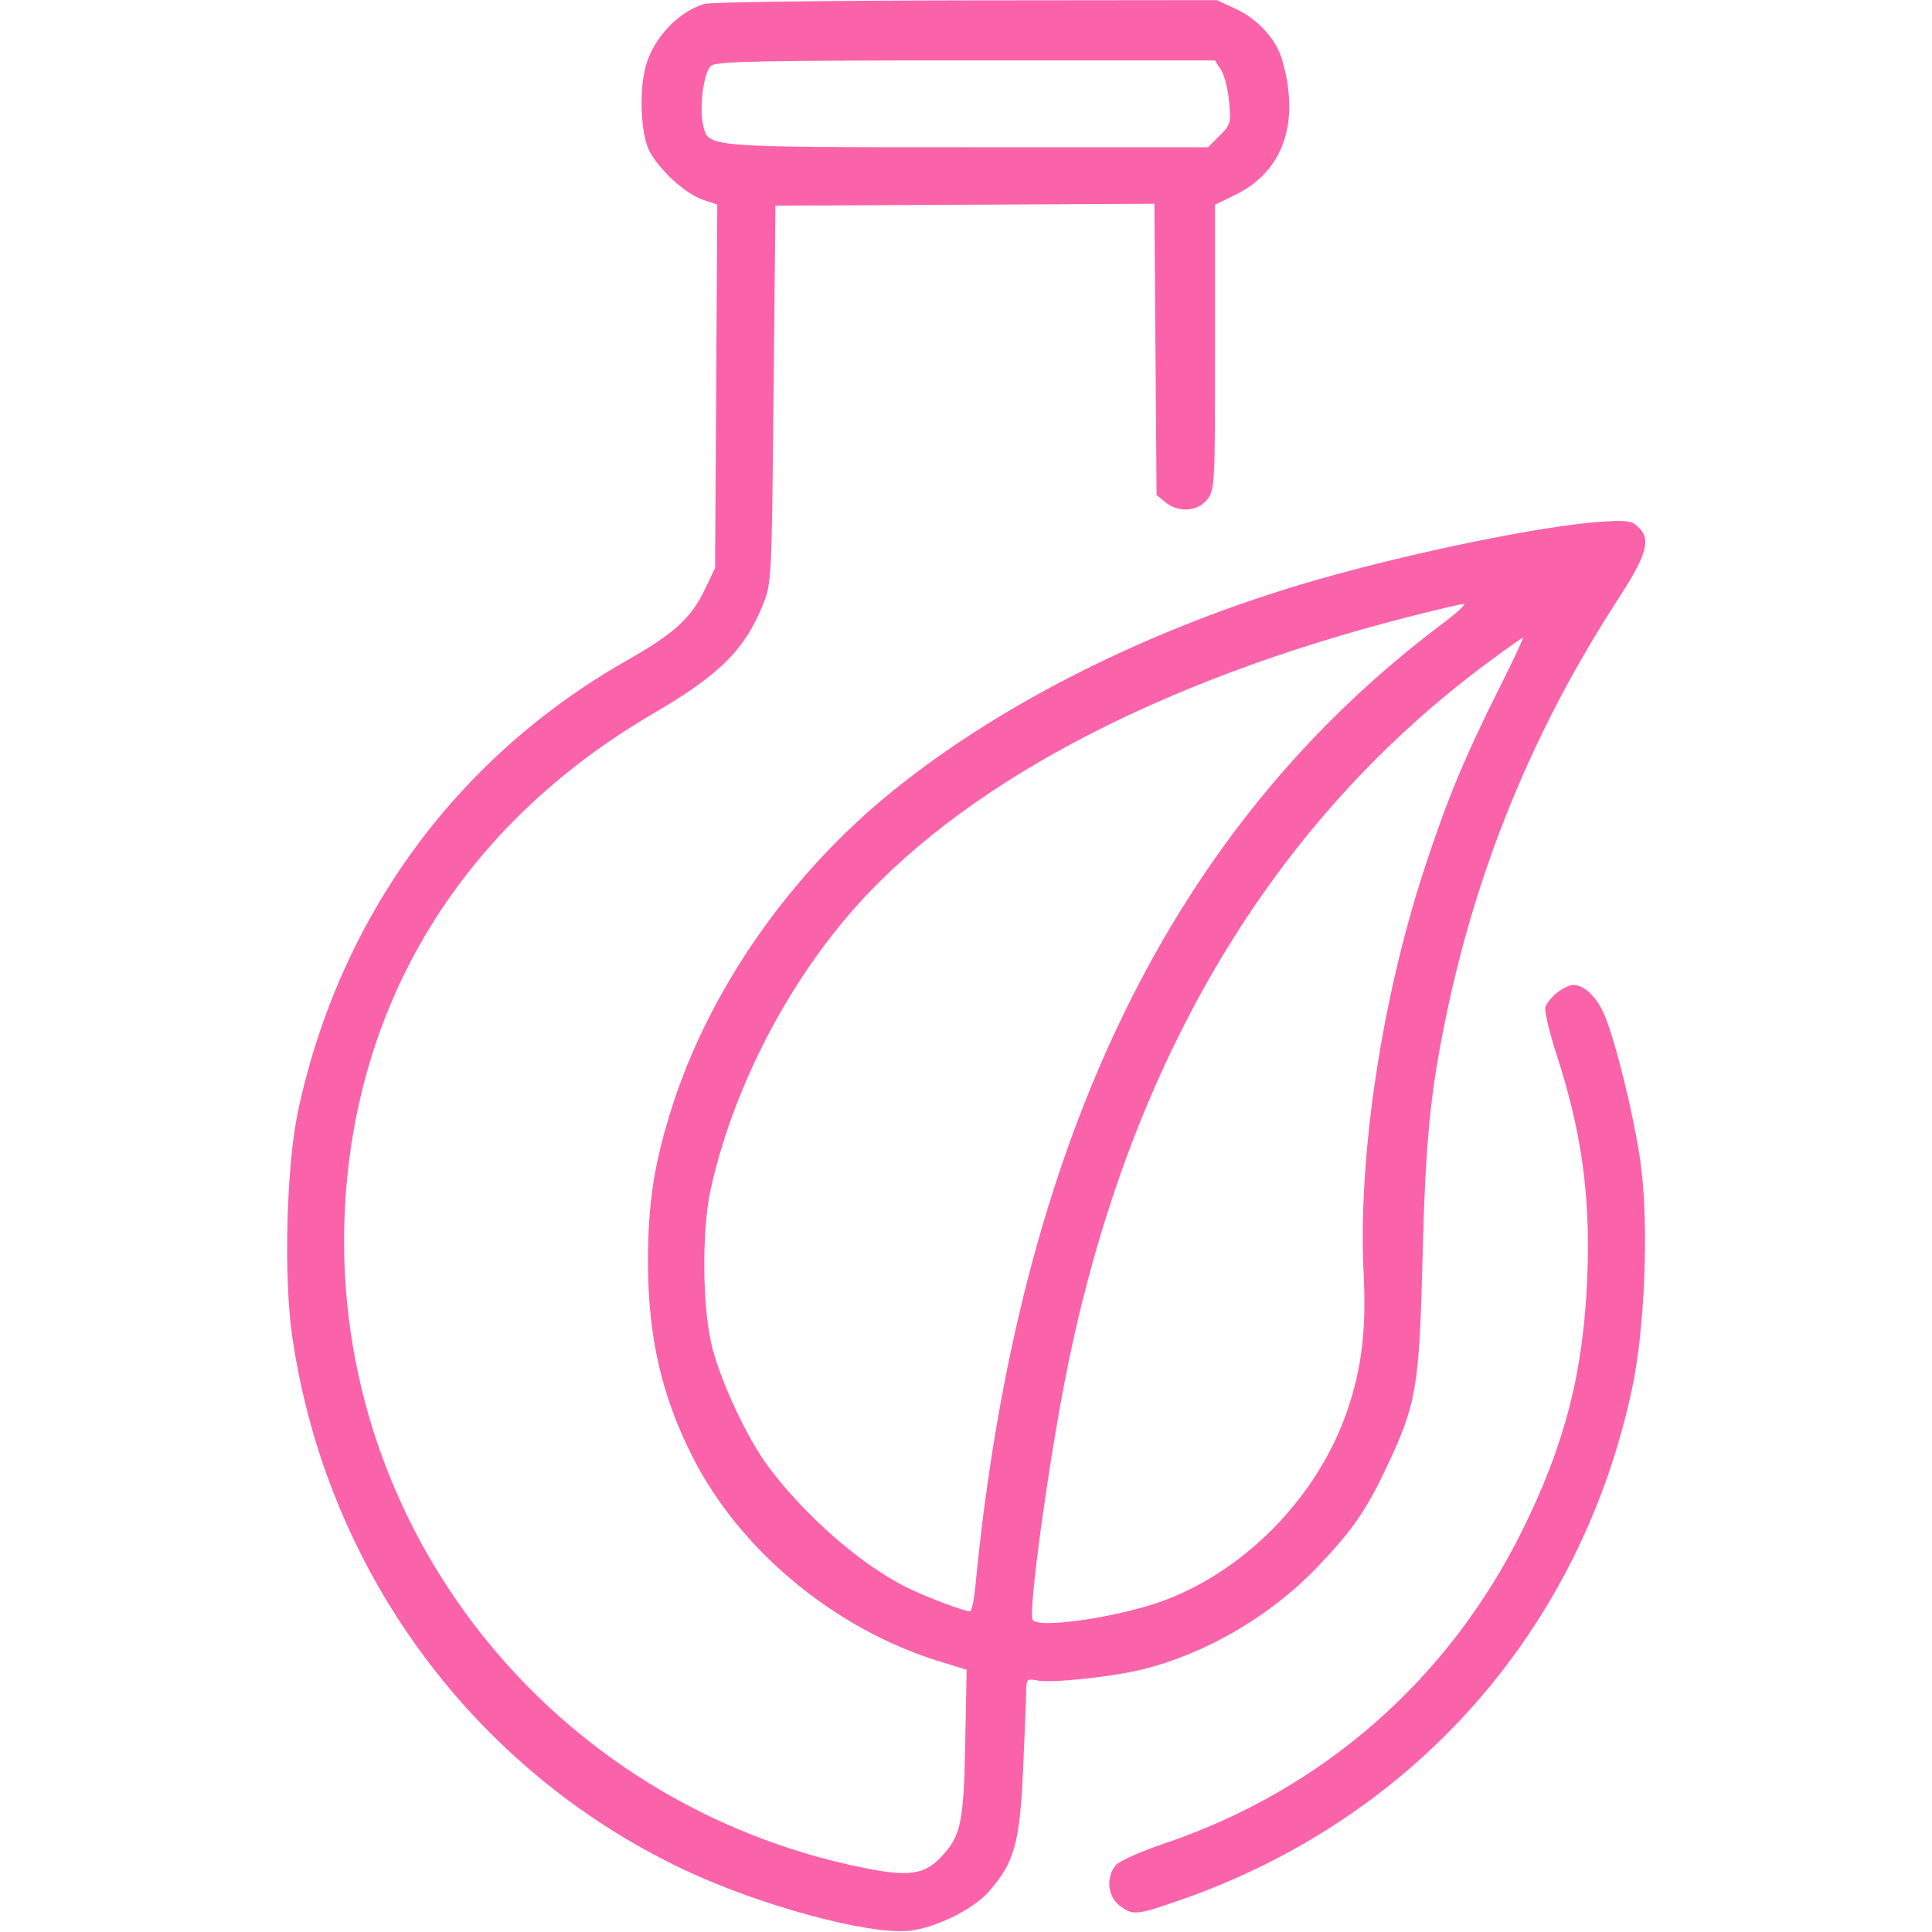 <?xml version="1.0" encoding="UTF-8"?> <svg xmlns="http://www.w3.org/2000/svg" width="30" height="30" viewBox="0 0 30 30" fill="none"><path fill-rule="evenodd" clip-rule="evenodd" d="M10.936 0.061C10.532 0.182 10.148 0.59 10.027 1.026C9.925 1.393 9.947 2.044 10.07 2.315C10.205 2.61 10.636 3.01 10.921 3.104L11.138 3.176L11.121 5.997L11.104 8.819L10.951 9.141C10.735 9.596 10.472 9.837 9.738 10.253C7.084 11.76 5.272 14.242 4.627 17.257C4.448 18.097 4.403 19.818 4.536 20.743C5.061 24.372 7.344 27.482 10.622 29.033C11.798 29.589 13.482 30.046 14.116 29.981C14.523 29.939 15.111 29.65 15.355 29.372C15.748 28.925 15.835 28.62 15.885 27.513C15.91 26.964 15.932 26.412 15.934 26.287C15.937 26.069 15.944 26.062 16.106 26.094C16.331 26.139 17.277 26.038 17.754 25.919C18.737 25.673 19.736 25.087 20.455 24.334C21.002 23.762 21.212 23.458 21.535 22.775C21.994 21.802 22.039 21.542 22.09 19.512C22.136 17.719 22.206 16.998 22.447 15.821C22.923 13.496 23.805 11.344 25.105 9.336C25.583 8.599 25.646 8.371 25.43 8.175C25.33 8.084 25.245 8.074 24.829 8.104C23.923 8.17 21.936 8.577 20.466 8.998C17.85 9.747 15.421 10.974 13.708 12.41C12.191 13.682 11.005 15.413 10.44 17.176C10.158 18.055 10.061 18.68 10.062 19.6C10.063 20.757 10.272 21.67 10.753 22.62C11.487 24.072 12.958 25.293 14.576 25.794L15.01 25.928L14.988 27.071C14.965 28.312 14.921 28.514 14.604 28.845C14.349 29.111 14.1 29.144 13.406 29.003C8.577 28.025 5.165 23.745 5.35 18.897C5.477 15.578 7.173 12.814 10.148 11.077C11.173 10.479 11.563 10.091 11.847 9.39C11.981 9.057 11.983 9.019 12.012 6.124L12.041 3.194L14.983 3.179L17.926 3.164L17.942 5.425L17.959 7.687L18.097 7.799C18.302 7.965 18.597 7.945 18.746 7.757C18.864 7.607 18.867 7.539 18.867 5.39V3.179L19.188 3.022C19.93 2.659 20.191 1.899 19.909 0.927C19.818 0.612 19.533 0.298 19.194 0.14L18.896 0.002L15 0.006C12.857 0.009 11.028 0.033 10.936 0.061ZM11.046 1.018C10.927 1.105 10.851 1.68 10.922 1.96C11.004 2.288 10.972 2.286 15.031 2.286H18.759L18.938 2.107C19.108 1.937 19.116 1.909 19.085 1.577C19.068 1.385 19.011 1.162 18.959 1.083L18.864 0.938H15.01C11.845 0.938 11.136 0.953 11.046 1.018ZM21.879 9.577C17.931 10.584 14.852 12.229 13.147 14.244C12.141 15.432 11.365 16.984 11.038 18.458C10.891 19.121 10.905 20.344 11.066 20.948C11.221 21.523 11.62 22.362 11.945 22.794C12.513 23.546 13.366 24.291 14.061 24.64C14.364 24.792 14.965 25.02 15.063 25.02C15.088 25.02 15.125 24.842 15.146 24.625C15.811 17.735 18.189 12.84 22.406 9.679C22.628 9.512 22.773 9.377 22.728 9.378C22.683 9.38 22.301 9.469 21.879 9.577ZM23.135 10.264C19.773 12.747 17.562 16.432 16.587 21.179C16.304 22.553 15.961 25.027 16.035 25.152C16.123 25.3 17.426 25.103 18.114 24.838C19.385 24.348 20.475 23.206 20.922 21.899C21.147 21.238 21.218 20.641 21.174 19.757C21.087 17.979 21.446 15.565 22.097 13.555C22.448 12.471 22.731 11.783 23.265 10.717C23.489 10.27 23.662 9.903 23.648 9.903C23.634 9.903 23.404 10.065 23.135 10.264ZM24.181 15.412C24.098 15.478 24.015 15.578 23.997 15.635C23.979 15.692 24.055 16.02 24.167 16.364C24.562 17.583 24.698 18.566 24.647 19.835C24.588 21.305 24.299 22.43 23.64 23.761C22.488 26.087 20.53 27.799 18.076 28.627C17.722 28.746 17.385 28.896 17.329 28.96C17.171 29.139 17.196 29.441 17.381 29.586C17.585 29.747 17.644 29.742 18.328 29.504C21.964 28.238 24.556 25.298 25.348 21.538C25.535 20.649 25.6 19.119 25.49 18.176C25.411 17.495 25.099 16.189 24.912 15.755C24.793 15.477 24.6 15.294 24.428 15.294C24.375 15.294 24.264 15.347 24.181 15.412Z" fill="#FA63A9"></path></svg> 
